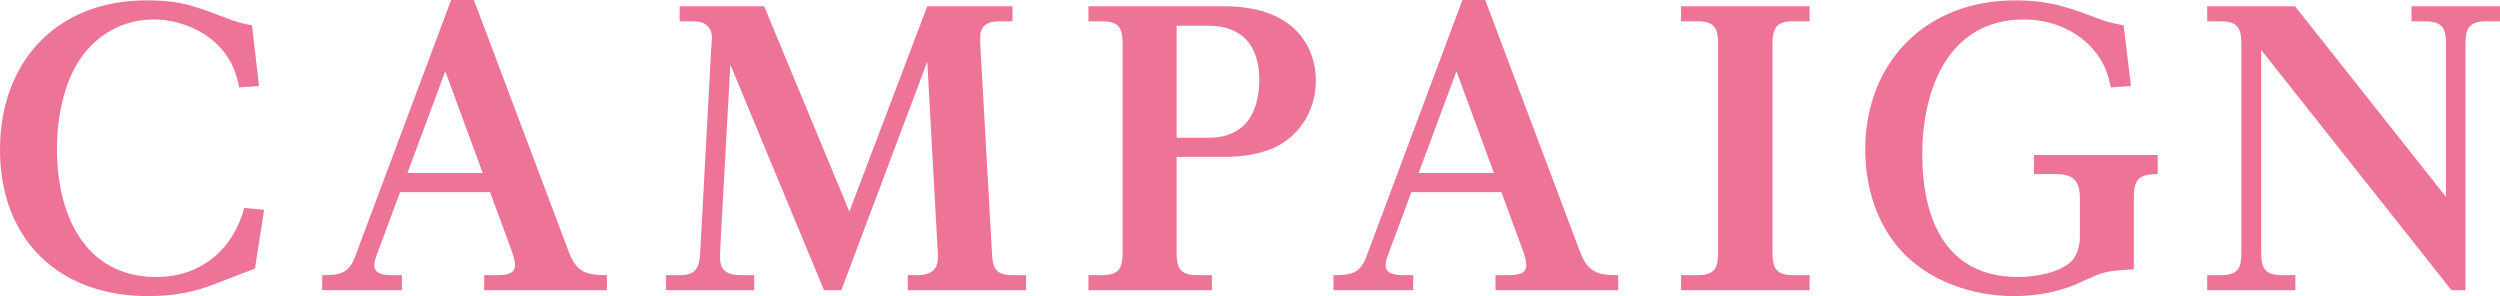 <?xml version="1.0" encoding="UTF-8"?>
<svg id="_レイヤー_2" data-name="レイヤー 2" xmlns="http://www.w3.org/2000/svg" viewBox="0 0 272.2 32.23">
  <defs>
    <style>
      .cls-1 {
        fill: #ed7397;
      }
    </style>
  </defs>
  <g id="bg">
    <g>
      <path class="cls-1" d="M28.2,9.36l-2.16.16c-.32-1.68-.88-3.04-2-4.28-1.8-2-4.64-3.12-7.32-3.12-3.08,0-5.88,1.44-7.72,3.92-2.08,2.8-2.8,6.84-2.8,10.2,0,6.92,2.88,13.92,10.84,13.92,4.8,0,8.32-2.96,9.56-7.52l2.16.2-1,6.4c-1.72.64-3.08,1.2-4.36,1.68-2.12.8-4.08,1.32-7.32,1.32C6.36,32.23,0,26.04,0,16.32S6.28.04,15.92.04c3.92,0,5.4.68,8.92,2,.84.32,1.68.56,2.6.72l.76,6.6Z"/>
      <path class="cls-1" d="M43.56,20.92l-2.6,7c-.12.28-.2.68-.2,1,0,.92,1.08,1.04,1.96,1.04h1.04v1.64h-8.68v-1.64c1.76,0,2.88-.12,3.56-1.96L49.12,0h2.48l10.32,27.4c.84,2.24,1.88,2.56,4.16,2.56v1.64h-13.36v-1.64h1.28c1.16,0,2.08-.12,2.08-1.12,0-.32-.2-1.08-.32-1.4l-2.4-6.52h-9.8ZM48.48,7.76l-4.12,11.08h8.2l-4.08-11.08Z"/>
      <path class="cls-1" d="M83.2.68l9.28,22.36L100.96.68h9.28v1.64h-1.48c-1.44,0-2.04.64-2.04,1.8,0,.84.08,1.96.12,2.64l1.16,20.68c.08,1.68.32,2.52,2.24,2.52h1.48v1.64h-12.88v-1.64h1c1.68,0,2.28-.72,2.28-1.96,0-.36-.04-1.16-.08-1.68l-1.08-19.6-9.36,24.88h-1.88l-10.2-24.56-1,18.16c-.04.88-.12,2.16-.12,2.88,0,1.36.76,1.88,2.24,1.88h1.48v1.64h-9.6v-1.64h1.48c1.84,0,2.16-.88,2.24-2.52l1.16-21.48c.04-.88.12-1.76.12-1.88-.04-1.12-.68-1.76-2.08-1.76h-1.44V.68h9.2Z"/>
      <path class="cls-1" d="M133.35.68c2.4,0,5.08.48,7.04,2,1.92,1.48,2.88,3.68,2.88,6.12,0,3.4-2,6.44-5.24,7.56-1.48.52-3.08.72-4.68.72h-5.24v10.36c0,1.72.36,2.52,2.24,2.52h1.6v1.64h-13.44v-1.64h1.48c1.92,0,2.24-.84,2.24-2.52V4.84c0-1.72-.32-2.52-2.24-2.52h-1.48V.68h14.84ZM128.11,15h3.44c3.96,0,5.56-2.64,5.56-6.32s-1.84-5.88-5.56-5.88h-3.44v12.2Z"/>
      <path class="cls-1" d="M153.67,20.92l-2.6,7c-.12.28-.2.68-.2,1,0,.92,1.08,1.04,1.96,1.04h1.04v1.64h-8.68v-1.64c1.76,0,2.88-.12,3.56-1.96L159.23,0h2.48l10.32,27.4c.84,2.24,1.88,2.56,4.16,2.56v1.64h-13.36v-1.64h1.28c1.16,0,2.08-.12,2.08-1.12,0-.32-.2-1.08-.32-1.4l-2.4-6.52h-9.8ZM158.58,7.76l-4.12,11.08h8.2l-4.08-11.08Z"/>
      <path class="cls-1" d="M197.03.68v1.64h-1.8c-1.88,0-2.24.8-2.24,2.52v22.6c0,1.72.36,2.52,2.24,2.52h1.8v1.64h-14v-1.64h1.8c1.96,0,2.24-.88,2.24-2.52V4.84c0-1.68-.32-2.52-2.24-2.52h-1.8V.68h14Z"/>
      <path class="cls-1" d="M221.45,16.88h13.48v2.08c-2.12,0-2.6.6-2.6,2.68v7.68c-1.12.08-1.84.12-2.44.2-1.2.2-1.84.52-3.88,1.44-2,.88-4.52,1.28-6.72,1.28-4.44,0-9.16-1.56-12.24-4.88-2.76-3-3.96-7.08-3.96-11.08C203.1,6.68,209.78.04,219.38.04c3.72,0,5.72.72,9.12,2,.84.32,1.8.56,2.72.72l.8,6.6-2.2.16c-.32-1.64-.84-2.96-2-4.24-1.92-2.12-4.64-3.16-7.44-3.16-8.28,0-11.08,7.64-11.08,14.68s2.52,13.36,10.44,13.36c1.76,0,4.64-.44,5.88-1.8.64-.72.84-1.76.84-2.68v-4.04c0-1.88-.64-2.68-2.6-2.68h-2.4v-2.08Z"/>
      <path class="cls-1" d="M249.88.68l16.44,20.76V4.84c0-1.64-.28-2.52-2.28-2.52h-1.48V.68h9.64v1.64h-1.48c-1.96,0-2.28.84-2.28,2.52v26.76h-1.52l-20.72-26.16v22c0,1.72.36,2.52,2.24,2.52h1.48v1.64h-9.6v-1.64h1.48c1.92,0,2.24-.8,2.24-2.52V4.84c0-1.72-.36-2.52-2.24-2.52h-1.48V.68h9.56Z"/>
    </g>
  </g>
</svg>